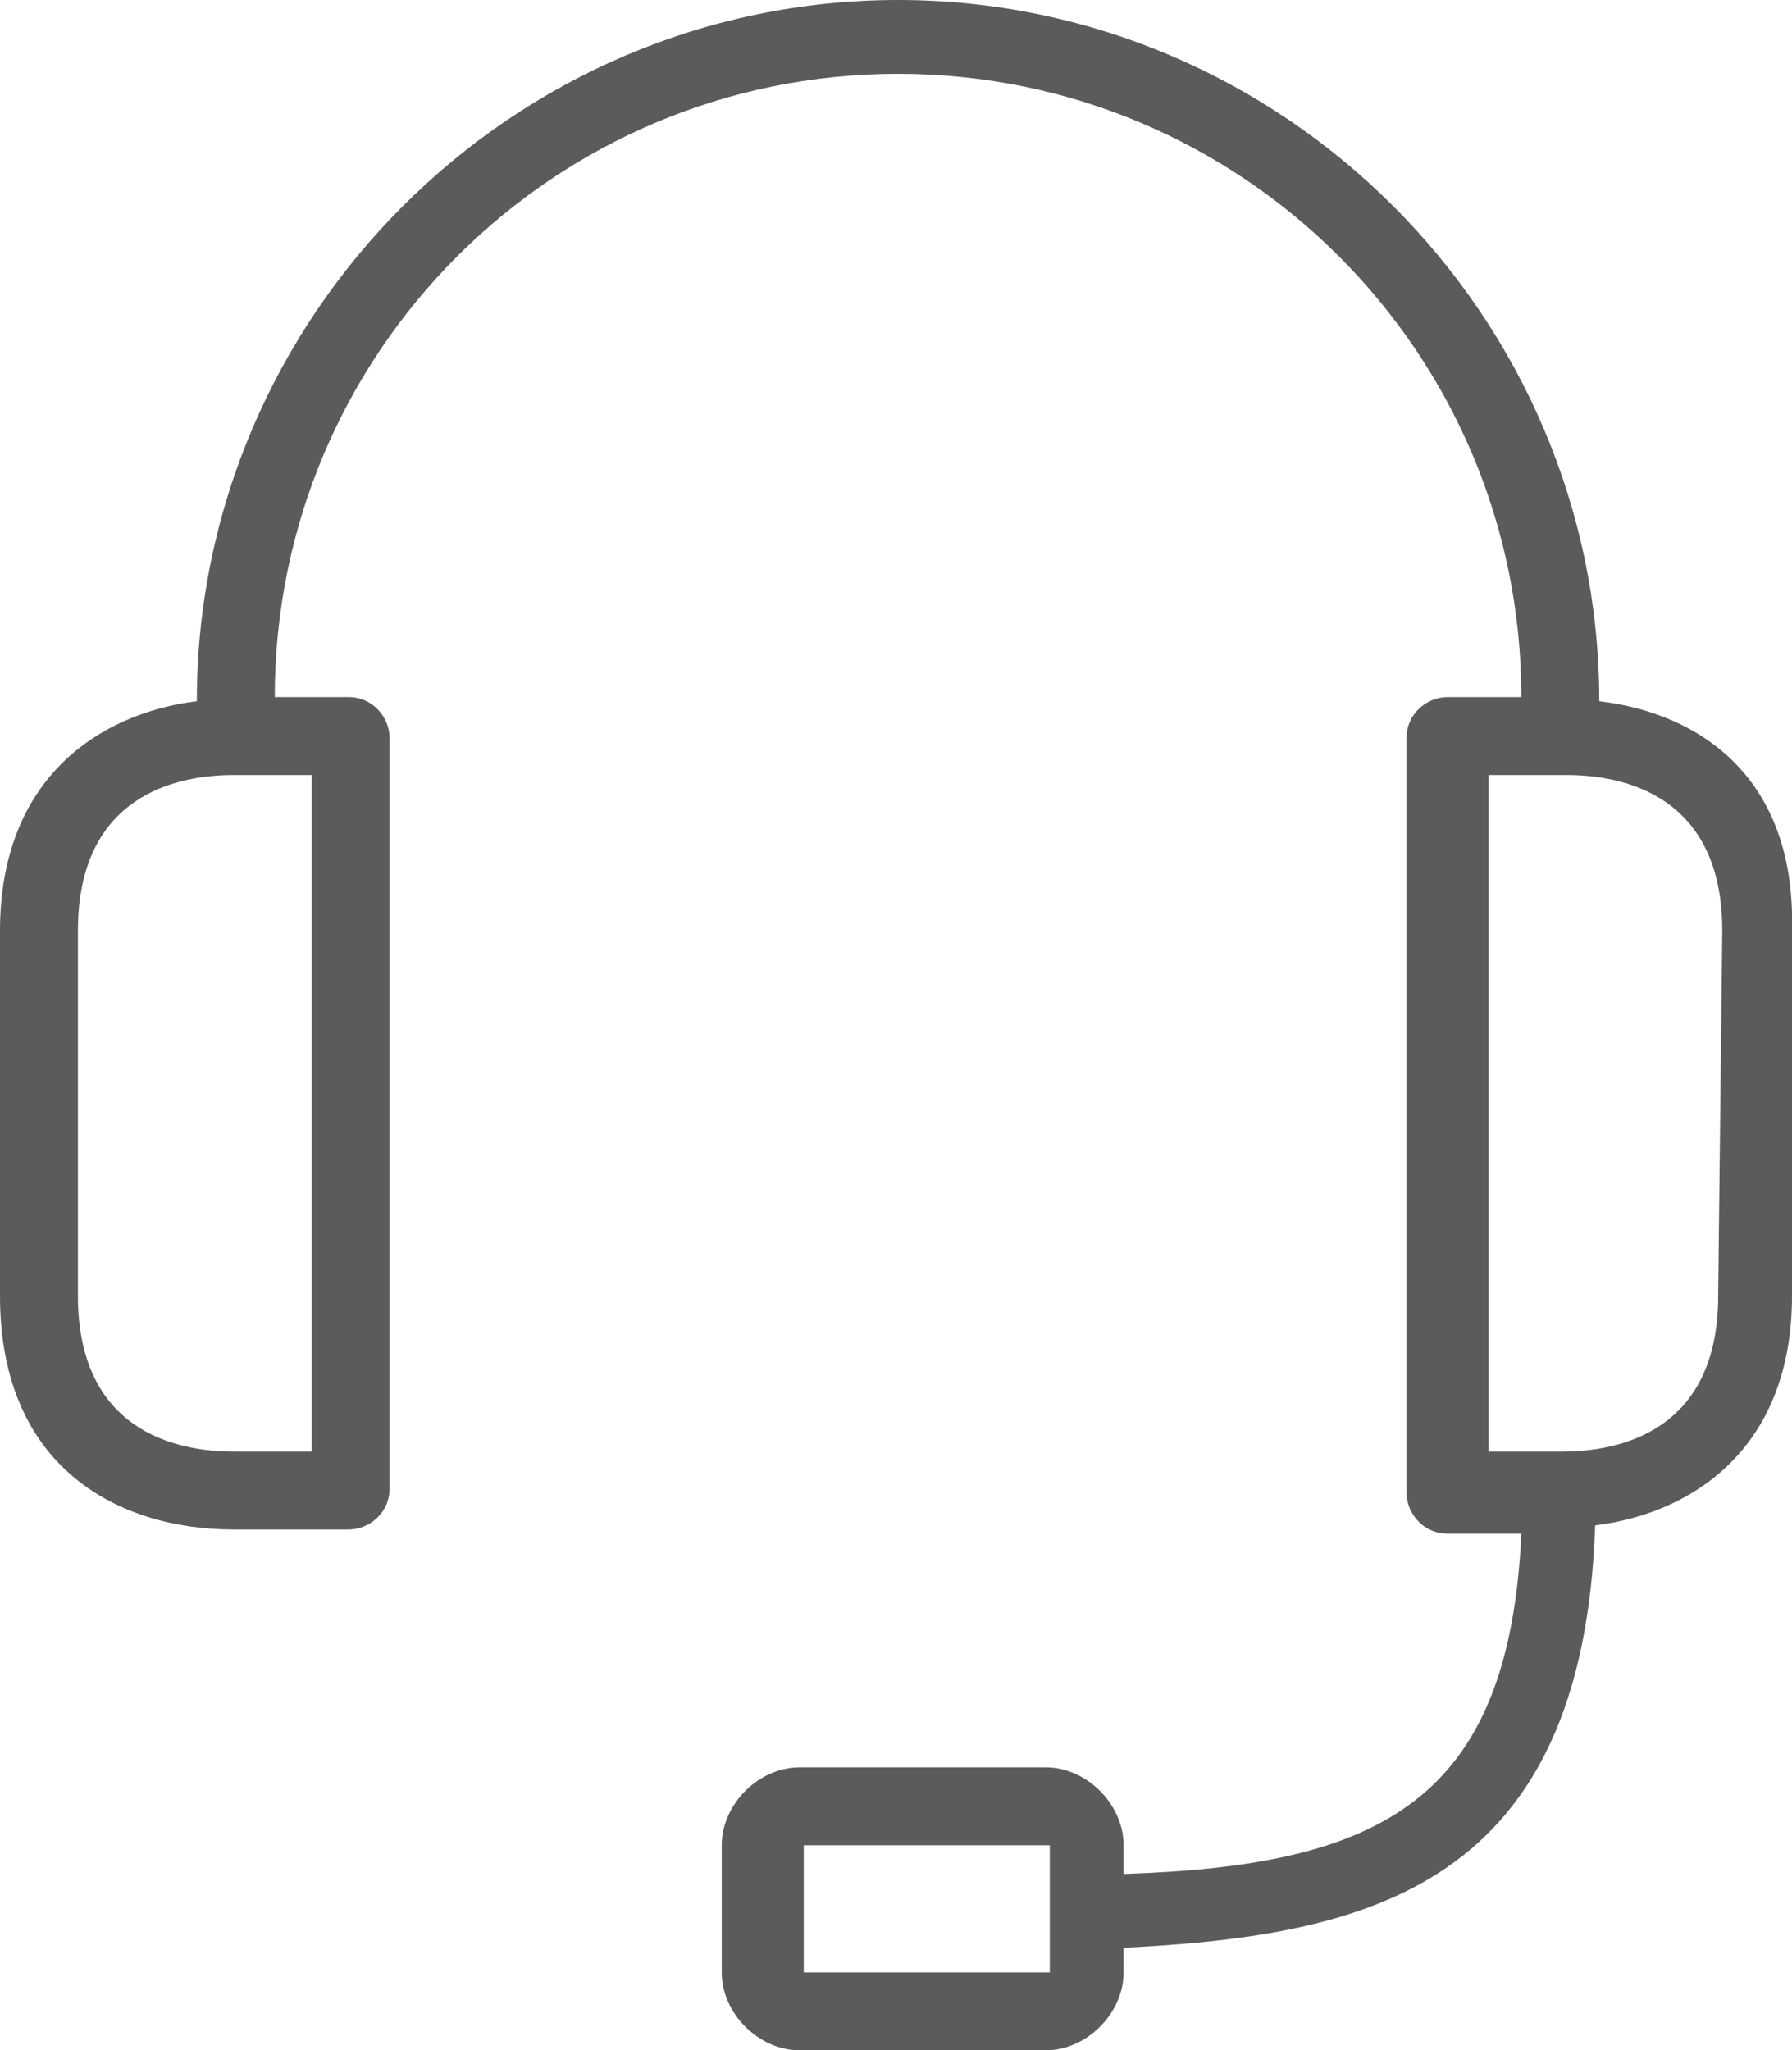 <?xml version="1.0" encoding="utf-8"?>
<!-- Generator: Adobe Illustrator 26.0.2, SVG Export Plug-In . SVG Version: 6.00 Build 0)  -->
<svg version="1.1" id="Capa_1" xmlns="http://www.w3.org/2000/svg" xmlns:xlink="http://www.w3.org/1999/xlink" x="0px" y="0px"
	 viewBox="0 0 43.7 50" style="enable-background:new 0 0 43.7 50;" xml:space="preserve">
<style type="text/css">
	.st0{fill:#5B5B5B;}
</style>
<path class="st0" d="M39,17.1C39,7.7,31.3,0,21.9,0S4.8,7.7,4.8,17.1C2.4,17.4,0,19,0,22.7v8.9c0,4.2,2.9,5.7,5.7,5.7h2.8
	c0.5,0,1-0.4,1-1V18c0-0.5-0.4-1-1-1H6.7c0-8.4,6.8-15.2,15.2-15.2c8.4,0,15.2,6.8,15.2,15.2h-1.8c-0.5,0-1,0.4-1,1v18.4
	c0,0.5,0.4,1,1,1h1.8c-0.3,6.5-3.4,8.1-9.7,8.3V45c0-1-0.9-1.9-1.9-1.9h-6c-1,0-1.9,0.9-1.9,1.9v3.1c0,1,0.9,1.9,1.9,1.9h6
	c1,0,1.9-0.9,1.9-1.9v-0.6c6-0.3,11.2-1.5,11.5-10.3c2.4-0.3,4.8-1.9,4.8-5.6v-8.9C43.8,19,41.5,17.4,39,17.1z M7.6,18.9v16.5H5.7
	c-1.4,0-3.8-0.5-3.8-3.8v-8.9c0-3.3,2.4-3.8,3.8-3.8L7.6,18.9L7.6,18.9z M25.6,46.7v1.4h-6V45h6V46.7z M41.9,31.6
	c0,3.3-2.4,3.8-3.8,3.8h-1.8V18.9h1.9c1.4,0,3.8,0.5,3.8,3.8L41.9,31.6z"/>
</svg>
